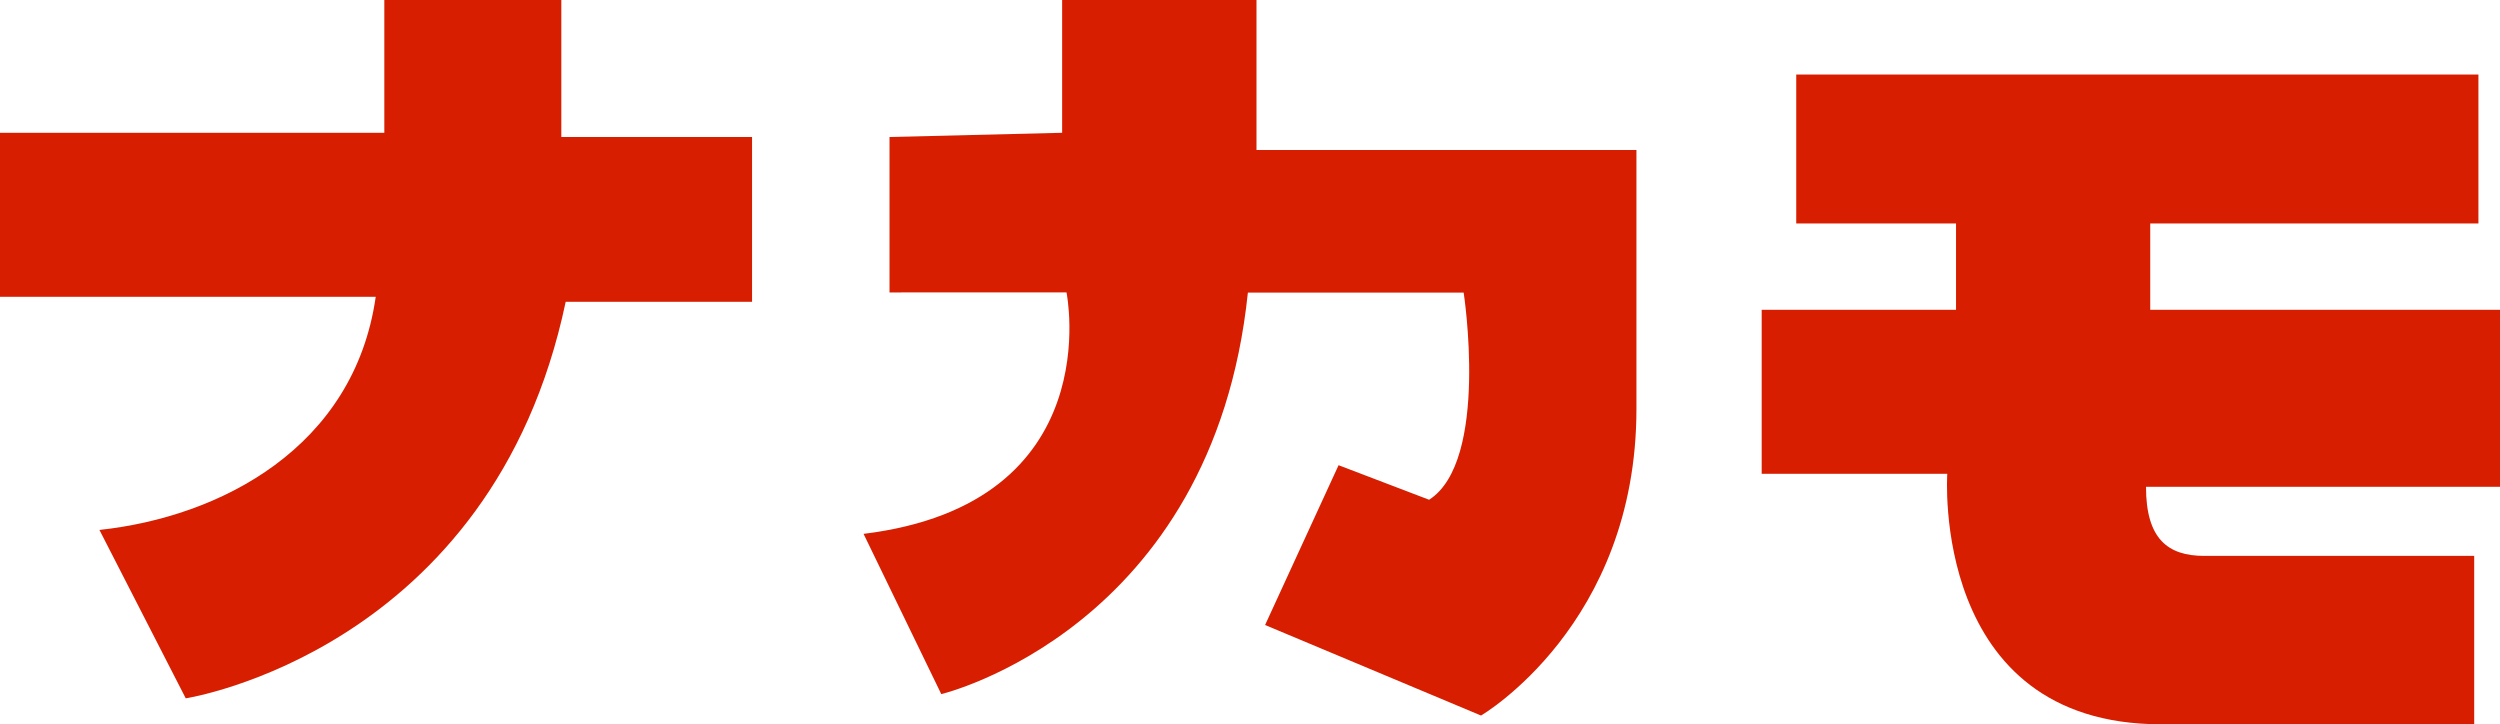 <svg id="logo" xmlns="http://www.w3.org/2000/svg" viewBox="0 0 165.68 48"><defs><style>.cls-1{fill:#d81e00;}</style></defs><title>logo</title><path class="cls-1" d="M25.63,0V8.8H.16V19.67H25.06c-1.43,10-10.3,14.59-18.31,15.45l5.72,11.16S32.78,43.14,37.65,20H50V9.08H37.36V0Z" transform="translate(-0.16)"/><path class="cls-1" d="M59.11,9.08v10.3H70.84s2.86,14-13.45,16L62.54,46s18-4.29,20.32-26.61H97.16s1.72,11.16-2.29,13.73l-6-2.29L84,41.42l14.31,6s10.3-6,10.3-20.32V9.94H83.43V0H70.55V8.8Z" transform="translate(-0.16)"/><path class="cls-1" d="M119.2,4.94v9.87h10.59v5.72H116.91V31.4h12.3S128.07,48,143.38,48h20.75V36.84H146.24c-2.43,0-3.86-1.14-3.86-4.58h23.46V20.53H142.66V14.81h21.75V4.94Z" transform="translate(-0.16)"/></svg>